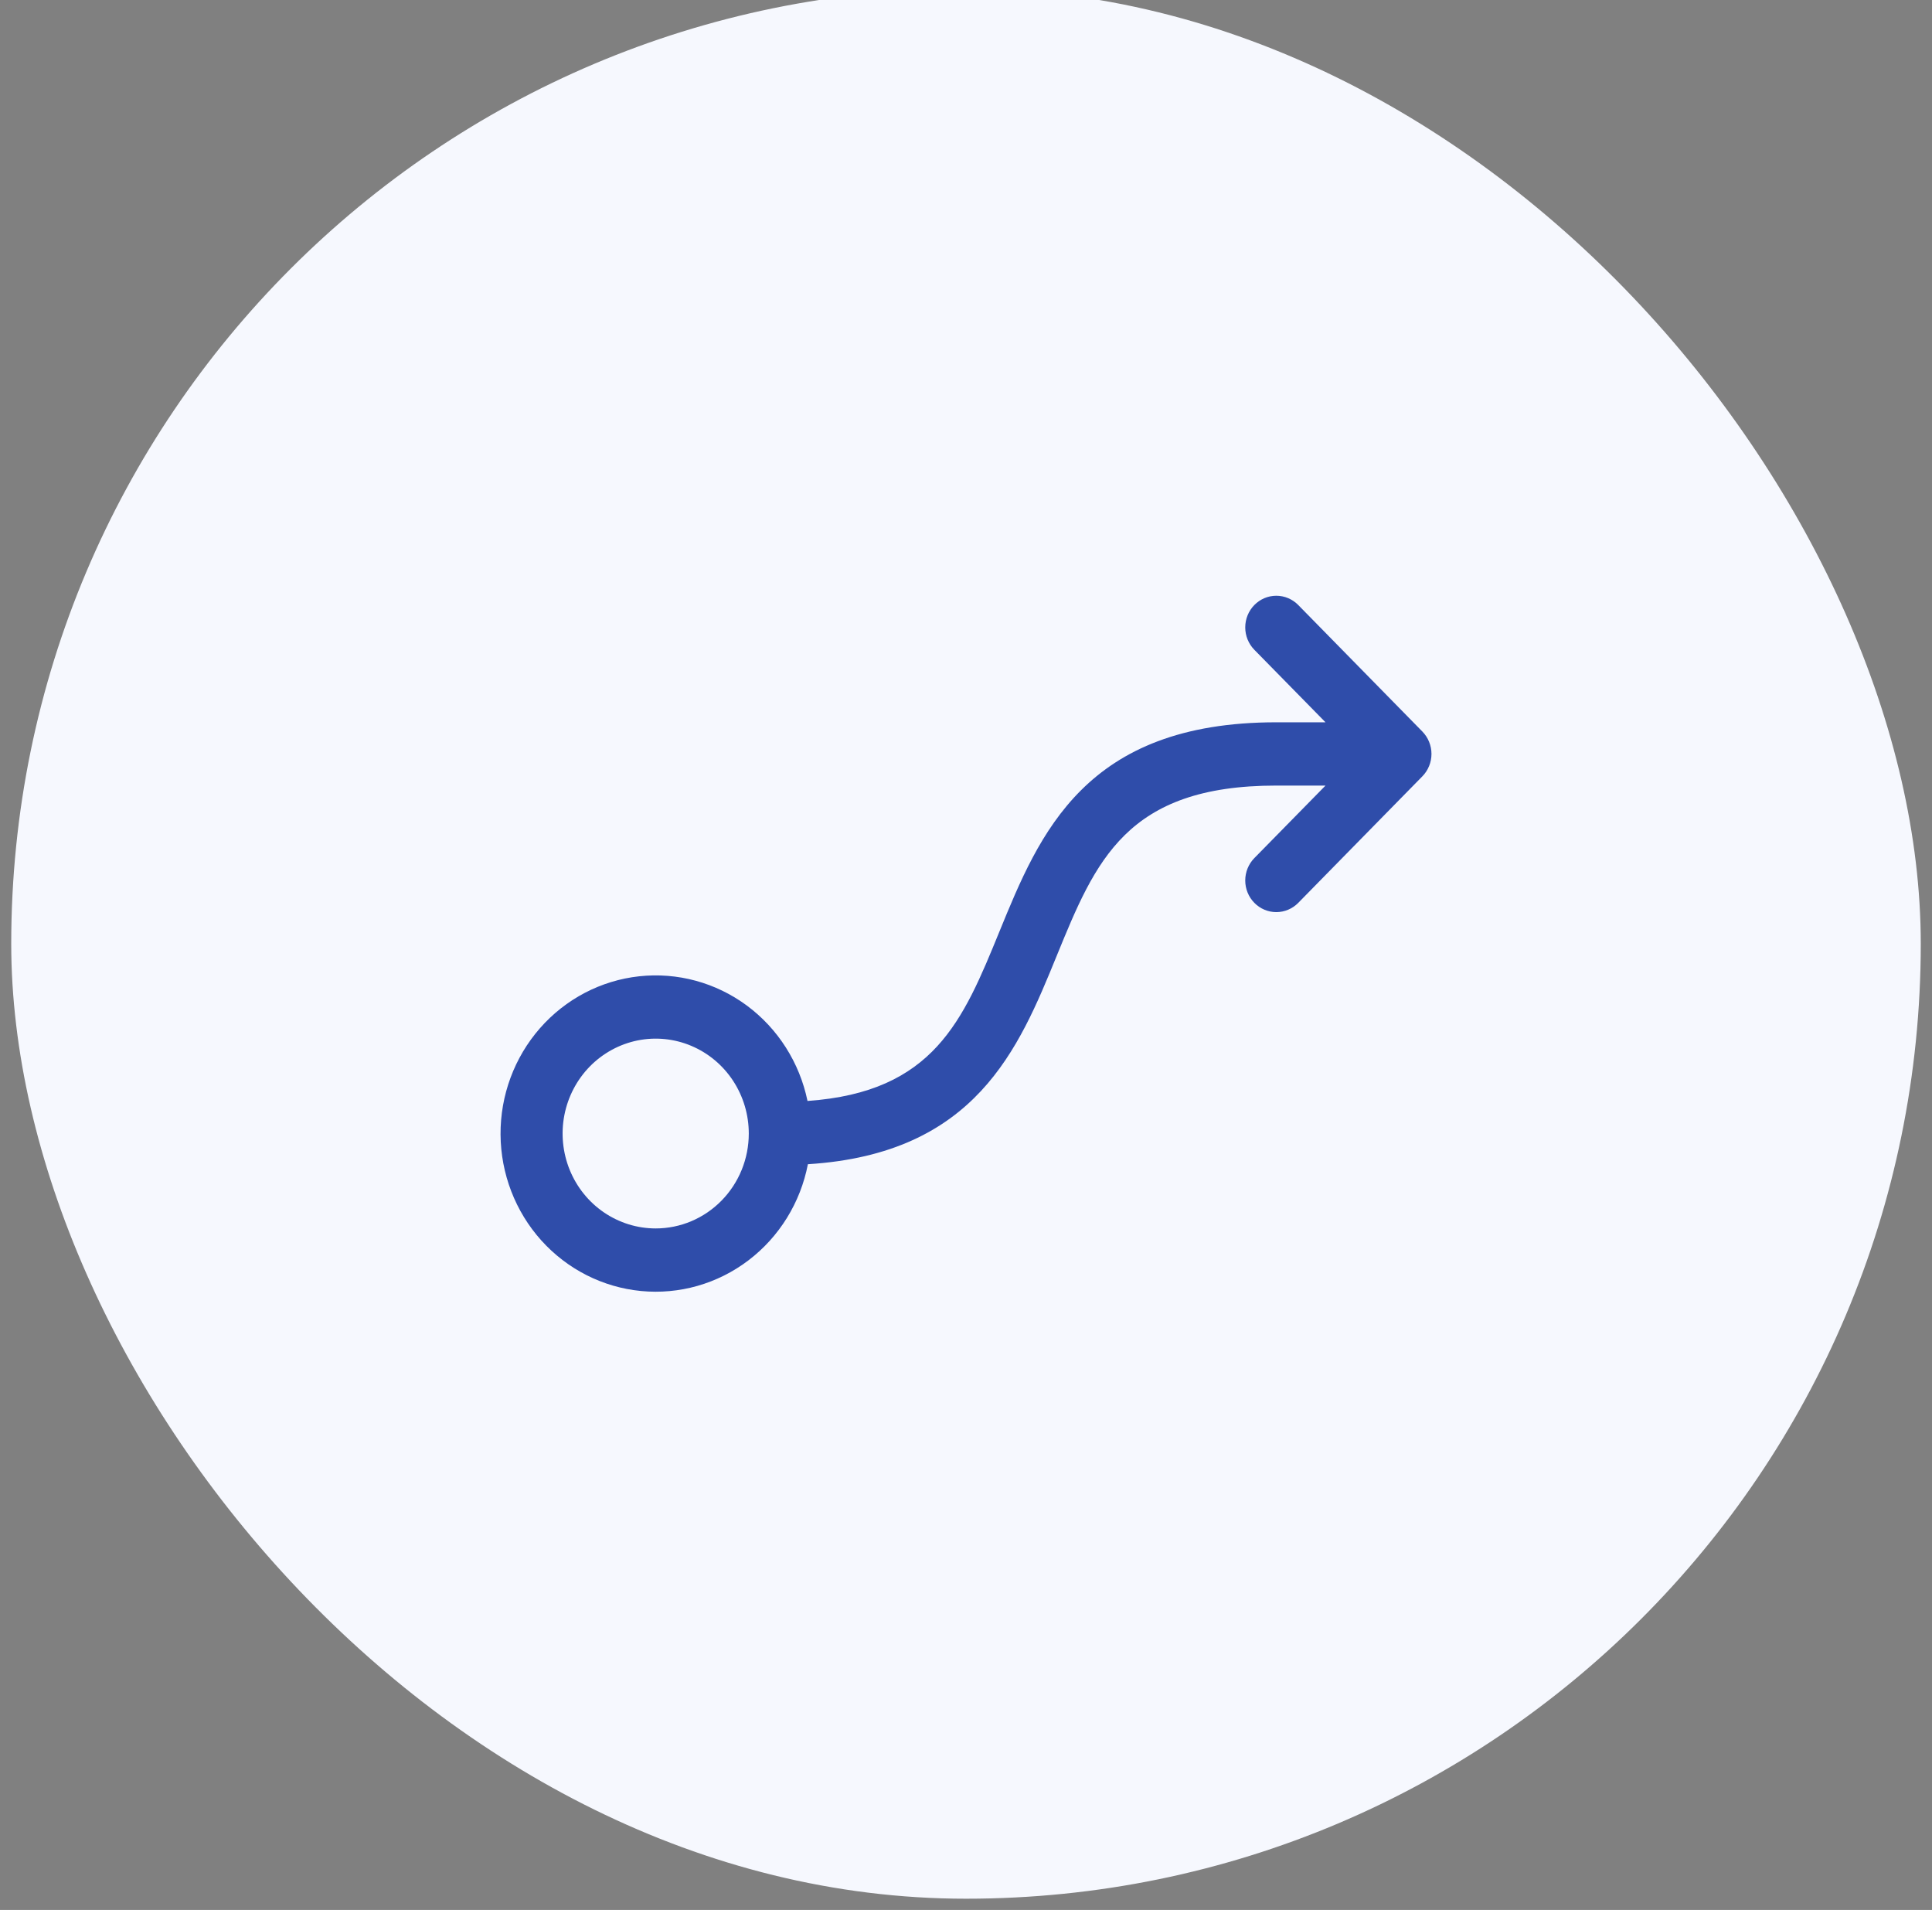 <svg width="86" height="85" viewBox="0 0 86 85" fill="none" xmlns="http://www.w3.org/2000/svg">
<rect x="0" y="0" width="86" height="85" fill="#808080" stroke="none"/>
<rect x="0.5" y="-0.5" width="85" height="85" rx="42.5" fill="#F6F8FE"/>
<path d="M63.315 32.557L57.79 26.926C57.531 26.662 57.179 26.513 56.812 26.513C56.446 26.513 56.094 26.662 55.835 26.926C55.576 27.19 55.43 27.548 55.43 27.922C55.43 28.295 55.576 28.654 55.835 28.918L59.003 32.145H56.812C48.295 32.145 46.272 37.094 44.488 41.458C42.869 45.419 41.567 48.601 35.945 48.997C35.592 47.29 34.63 45.777 33.246 44.752C31.861 43.727 30.152 43.263 28.45 43.449C26.748 43.635 25.175 44.459 24.035 45.76C22.896 47.061 22.27 48.747 22.281 50.492C22.292 52.236 22.938 53.914 24.093 55.201C25.249 56.487 26.832 57.291 28.536 57.455C30.24 57.62 31.943 57.134 33.315 56.091C34.687 55.048 35.631 53.524 35.962 51.812C43.432 51.346 45.345 46.683 47.037 42.54C48.768 38.304 50.136 34.961 56.812 34.961H59.003L55.835 38.188C55.576 38.452 55.43 38.811 55.43 39.184C55.43 39.558 55.576 39.916 55.835 40.18C56.094 40.444 56.446 40.593 56.812 40.593C57.179 40.593 57.531 40.444 57.79 40.18L63.315 34.549C63.443 34.418 63.545 34.263 63.614 34.092C63.684 33.921 63.72 33.738 63.72 33.553C63.72 33.368 63.684 33.185 63.614 33.014C63.545 32.843 63.443 32.688 63.315 32.557ZM29.187 54.67C28.368 54.67 27.567 54.422 26.885 53.958C26.204 53.494 25.673 52.835 25.359 52.063C25.046 51.291 24.963 50.442 25.123 49.623C25.283 48.804 25.678 48.051 26.257 47.46C26.837 46.87 27.575 46.468 28.379 46.304C29.183 46.142 30.016 46.225 30.773 46.545C31.53 46.864 32.178 47.406 32.633 48.1C33.088 48.795 33.331 49.611 33.331 50.447C33.331 51.567 32.895 52.641 32.117 53.433C31.34 54.225 30.286 54.67 29.187 54.67Z" fill="#2F4DAA"/>
</svg>
